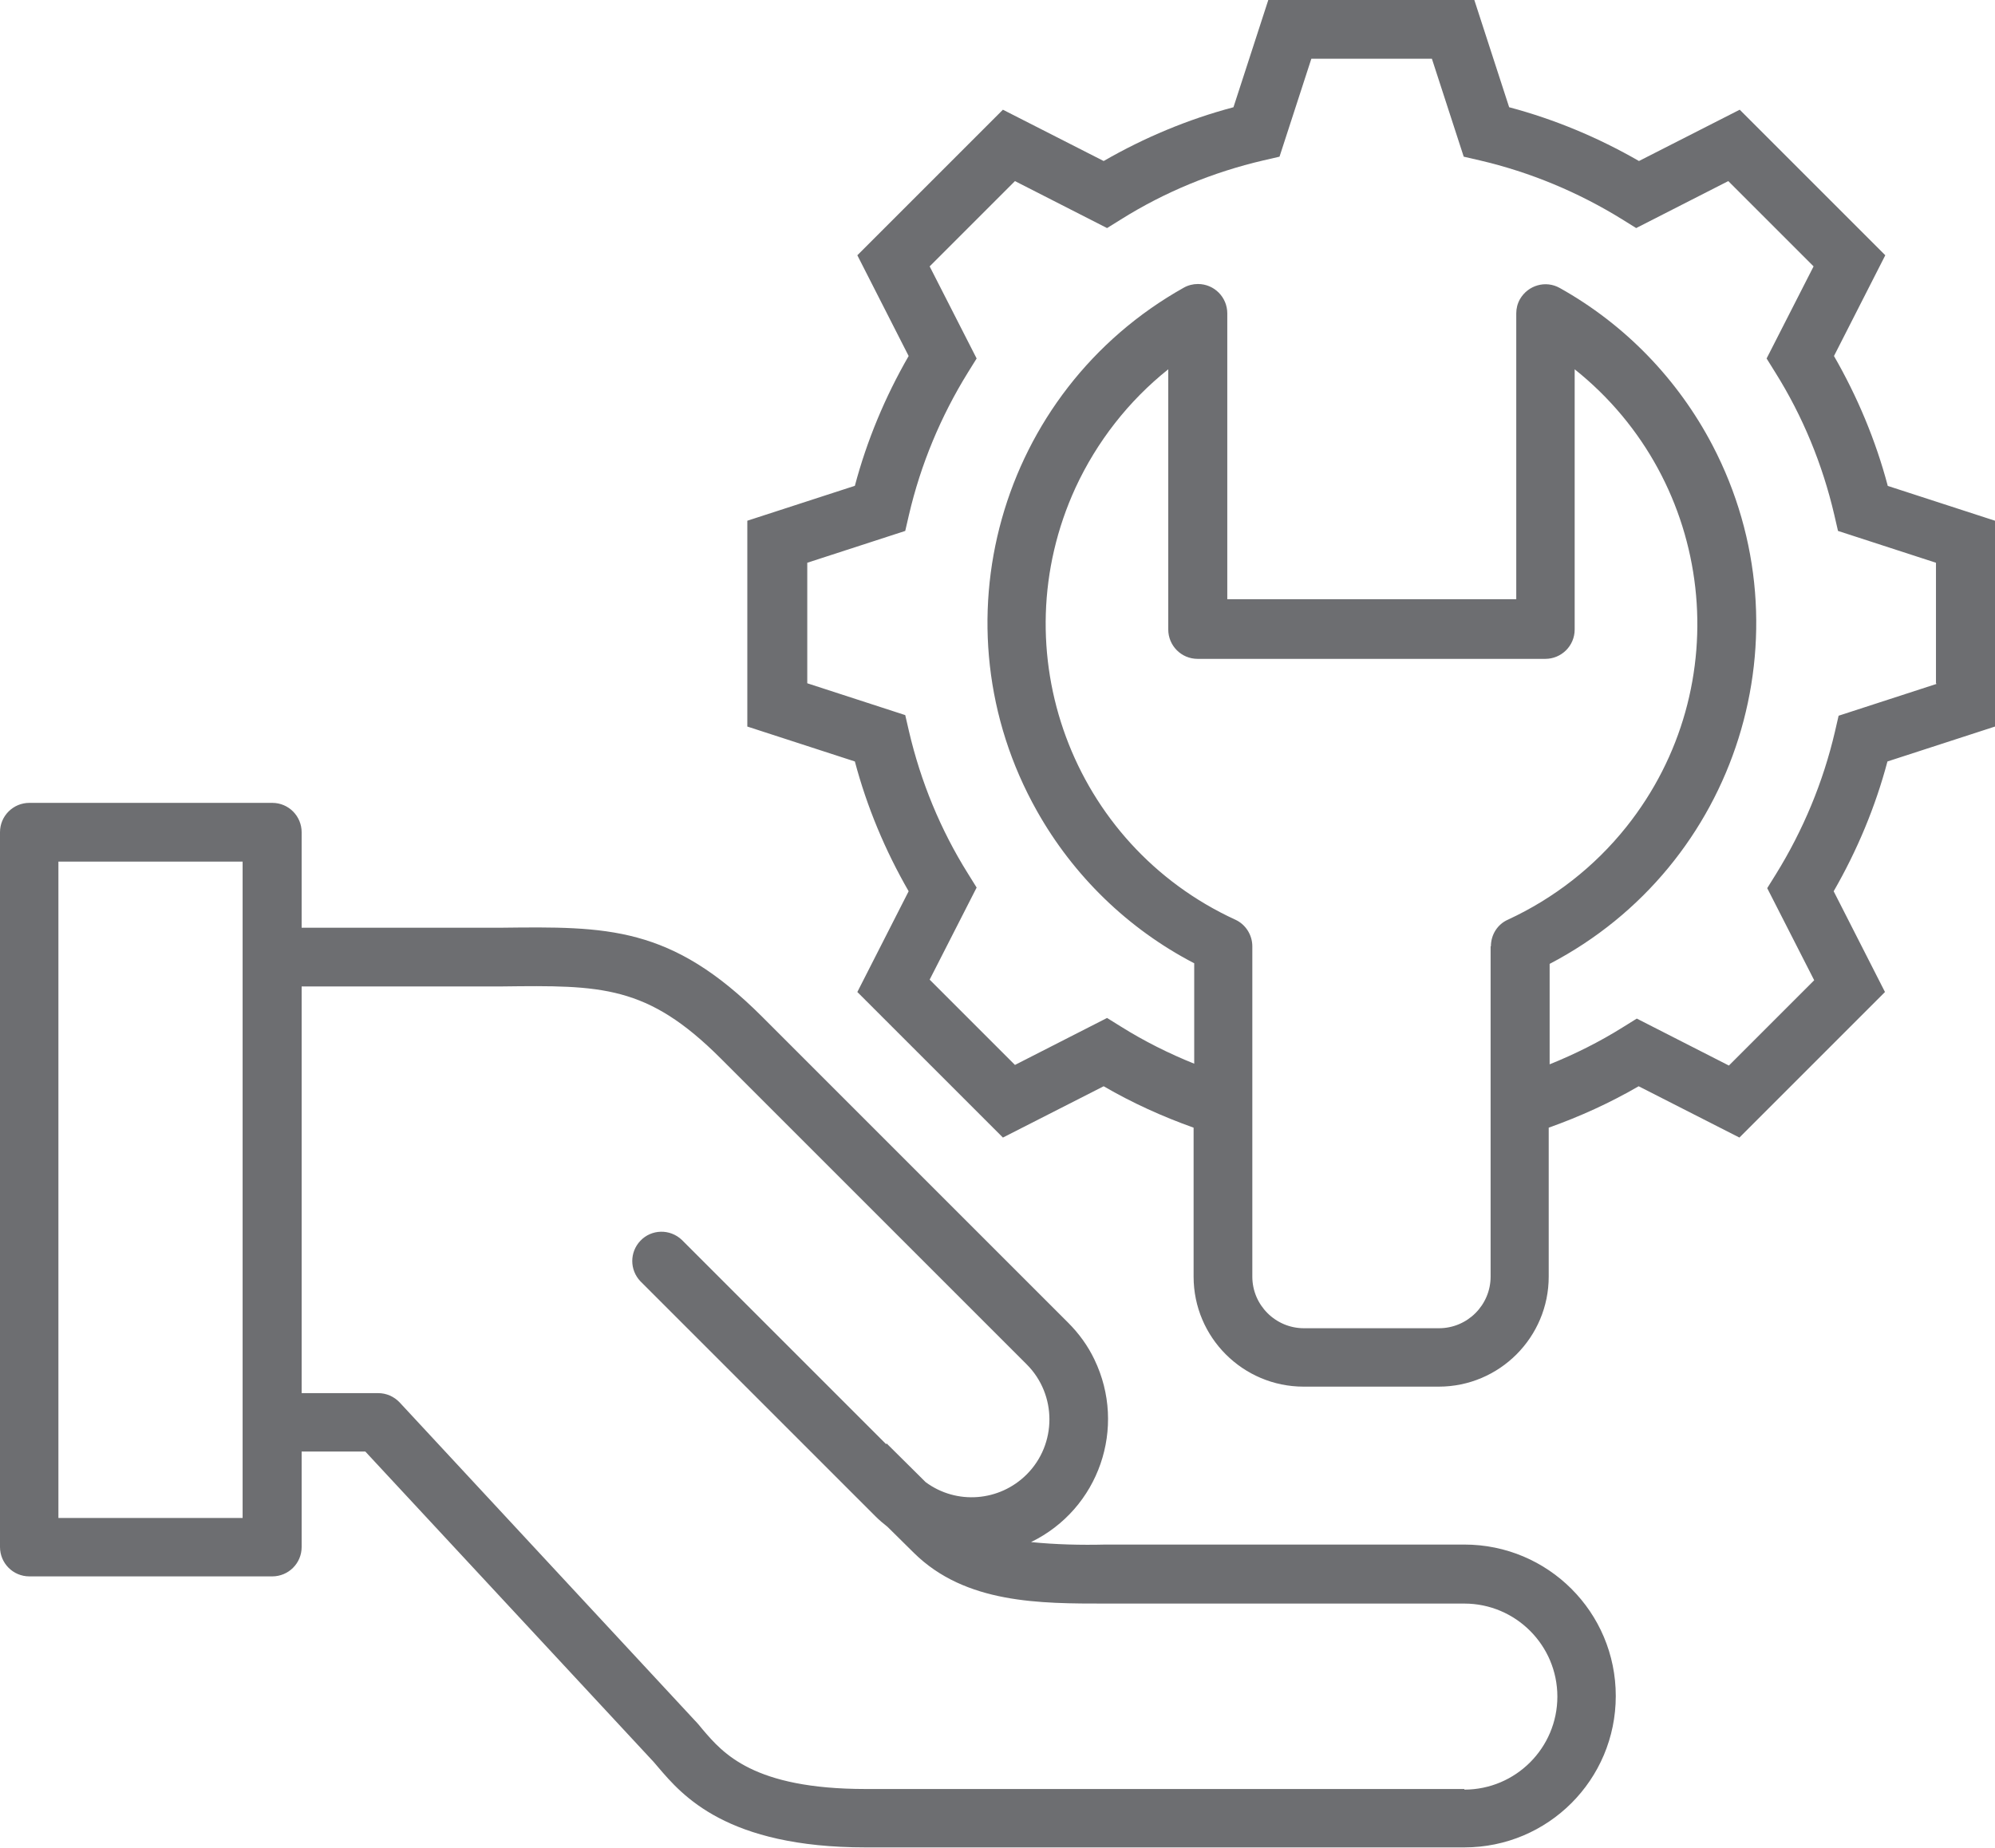 <?xml version="1.0" encoding="UTF-8"?>
<svg id="Capa_2" data-name="Capa 2" xmlns="http://www.w3.org/2000/svg" viewBox="0 0 64.55 59.79">
  <defs>
    <style>
      .cls-1 {
        fill: #6d6e71;
        stroke-width: 0px;
      }
    </style>
  </defs>
  <g id="Layer_1" data-name="Layer 1">
    <g id="NewGroupe1">
      <g id="NewGroup0-25">
        <path class="cls-1" d="M47.38,57.89h-19.37c-3.64,0-4.62-1.16-5.27-1.92-.09-.11-.17-.21-.26-.3l-9.55-10.29c-.18-.19-.43-.3-.69-.3h-2.48v-13.16h5.13c.48,0,.92,0,1.34,0,3.23-.04,4.71-.05,7.09,2.33l9.9,9.9c.98.98.98,2.58,0,3.56-.88.88-2.27.99-3.27.25l-1.26-1.25-.02.02-6.61-6.61c-.38-.36-.98-.35-1.34.03-.35.37-.35.94,0,1.31l7.6,7.6c.13.13.26.24.4.35l.85.84c1.67,1.65,4.09,1.64,6.22,1.64.15,0,.3,0,.45,0h11.14c1.66,0,3.01,1.35,3.01,3.01s-1.35,3.01-3.01,3.01h0ZM7.86,49.12H1.89v-21.24h5.96v21.24h0ZM47.38,49.98h-11.14c-.15,0-.3,0-.46,0-.81.02-1.62,0-2.42-.08,2.2-1.07,3.11-3.71,2.05-5.91-.21-.44-.5-.84-.85-1.19l-9.9-9.9c-2.95-2.95-5.02-2.92-8.45-2.88-.41,0-.85,0-1.32,0h-5.13v-3.09c0-.52-.42-.95-.95-.95H.95c-.52,0-.95.42-.95.95v23.13c0,.52.42.95.95.95h7.86c.52,0,.95-.42.95-.95v-3.09h2.06l9.27,9.98c.07.07.13.15.21.24.77.9,2.2,2.59,6.71,2.59h19.37c2.71,0,4.9-2.19,4.9-4.9s-2.19-4.9-4.9-4.9h0ZM62.66,22.13l-3.17,1.03-.12.52c-.38,1.63-1.03,3.19-1.91,4.61l-.28.45,1.52,2.98-2.76,2.76-2.98-1.52-.45.28c-.75.47-1.55.87-2.37,1.2v-3.25c6.09-3.18,8.45-10.69,5.27-16.78-1.12-2.14-2.83-3.91-4.94-5.09-.46-.26-1.03-.09-1.29.36-.08.14-.12.3-.12.46v9.25h-9.35v-9.25c0-.52-.42-.95-.95-.95-.16,0-.32.04-.46.12-5.99,3.36-8.12,10.94-4.75,16.93,1.18,2.1,2.95,3.82,5.09,4.93v3.25c-.82-.33-1.62-.73-2.37-1.2l-.45-.28-2.98,1.52-2.76-2.76,1.52-2.98-.28-.45c-.89-1.42-1.53-2.98-1.91-4.61l-.12-.52-3.17-1.03v-3.9l3.17-1.03.12-.52c.38-1.63,1.03-3.19,1.91-4.61l.28-.45-1.52-2.98,2.76-2.76,2.98,1.52.45-.28c1.42-.89,2.98-1.53,4.61-1.91l.52-.12,1.03-3.17h3.9l1.03,3.17.52.12c1.63.38,3.19,1.03,4.61,1.91l.45.28,2.98-1.52,2.76,2.76-1.52,2.98.28.45c.89,1.42,1.53,2.98,1.91,4.61l.12.52,3.17,1.03v3.9h0ZM48.23,30.62v10.69c0,.92-.75,1.67-1.67,1.67h-4.37c-.92,0-1.67-.75-1.67-1.67v-10.69c0-.37-.22-.71-.55-.86-5.29-2.43-7.6-8.69-5.17-13.98.69-1.49,1.72-2.81,3-3.83v8.42c0,.52.42.95.95.95h11.25c.52,0,.95-.42.95-.95v-8.42c4.55,3.63,5.3,10.26,1.67,14.81-1.03,1.29-2.34,2.31-3.83,3-.34.15-.55.49-.55.86h0ZM61.08,15.72c-.39-1.47-.98-2.88-1.74-4.2l1.66-3.26-4.71-4.71-3.26,1.66c-1.32-.76-2.73-1.35-4.2-1.74l-1.13-3.48h-6.66l-1.13,3.48c-1.47.39-2.88.98-4.2,1.74l-3.26-1.66-4.71,4.71,1.66,3.26c-.76,1.32-1.35,2.73-1.74,4.2l-3.48,1.13v6.66l3.48,1.13c.39,1.47.98,2.88,1.74,4.2l-1.66,3.26,4.71,4.71,3.26-1.66c.93.54,1.9.98,2.91,1.34v4.82c0,1.97,1.6,3.56,3.56,3.56h4.37c1.97,0,3.56-1.6,3.56-3.56v-4.82c1.01-.36,1.98-.8,2.91-1.34l3.26,1.66,4.71-4.71-1.66-3.26c.76-1.32,1.35-2.73,1.74-4.2l3.48-1.13v-6.66l-3.48-1.13h0Z"/>
      </g>
    </g>
  </g>
</svg>